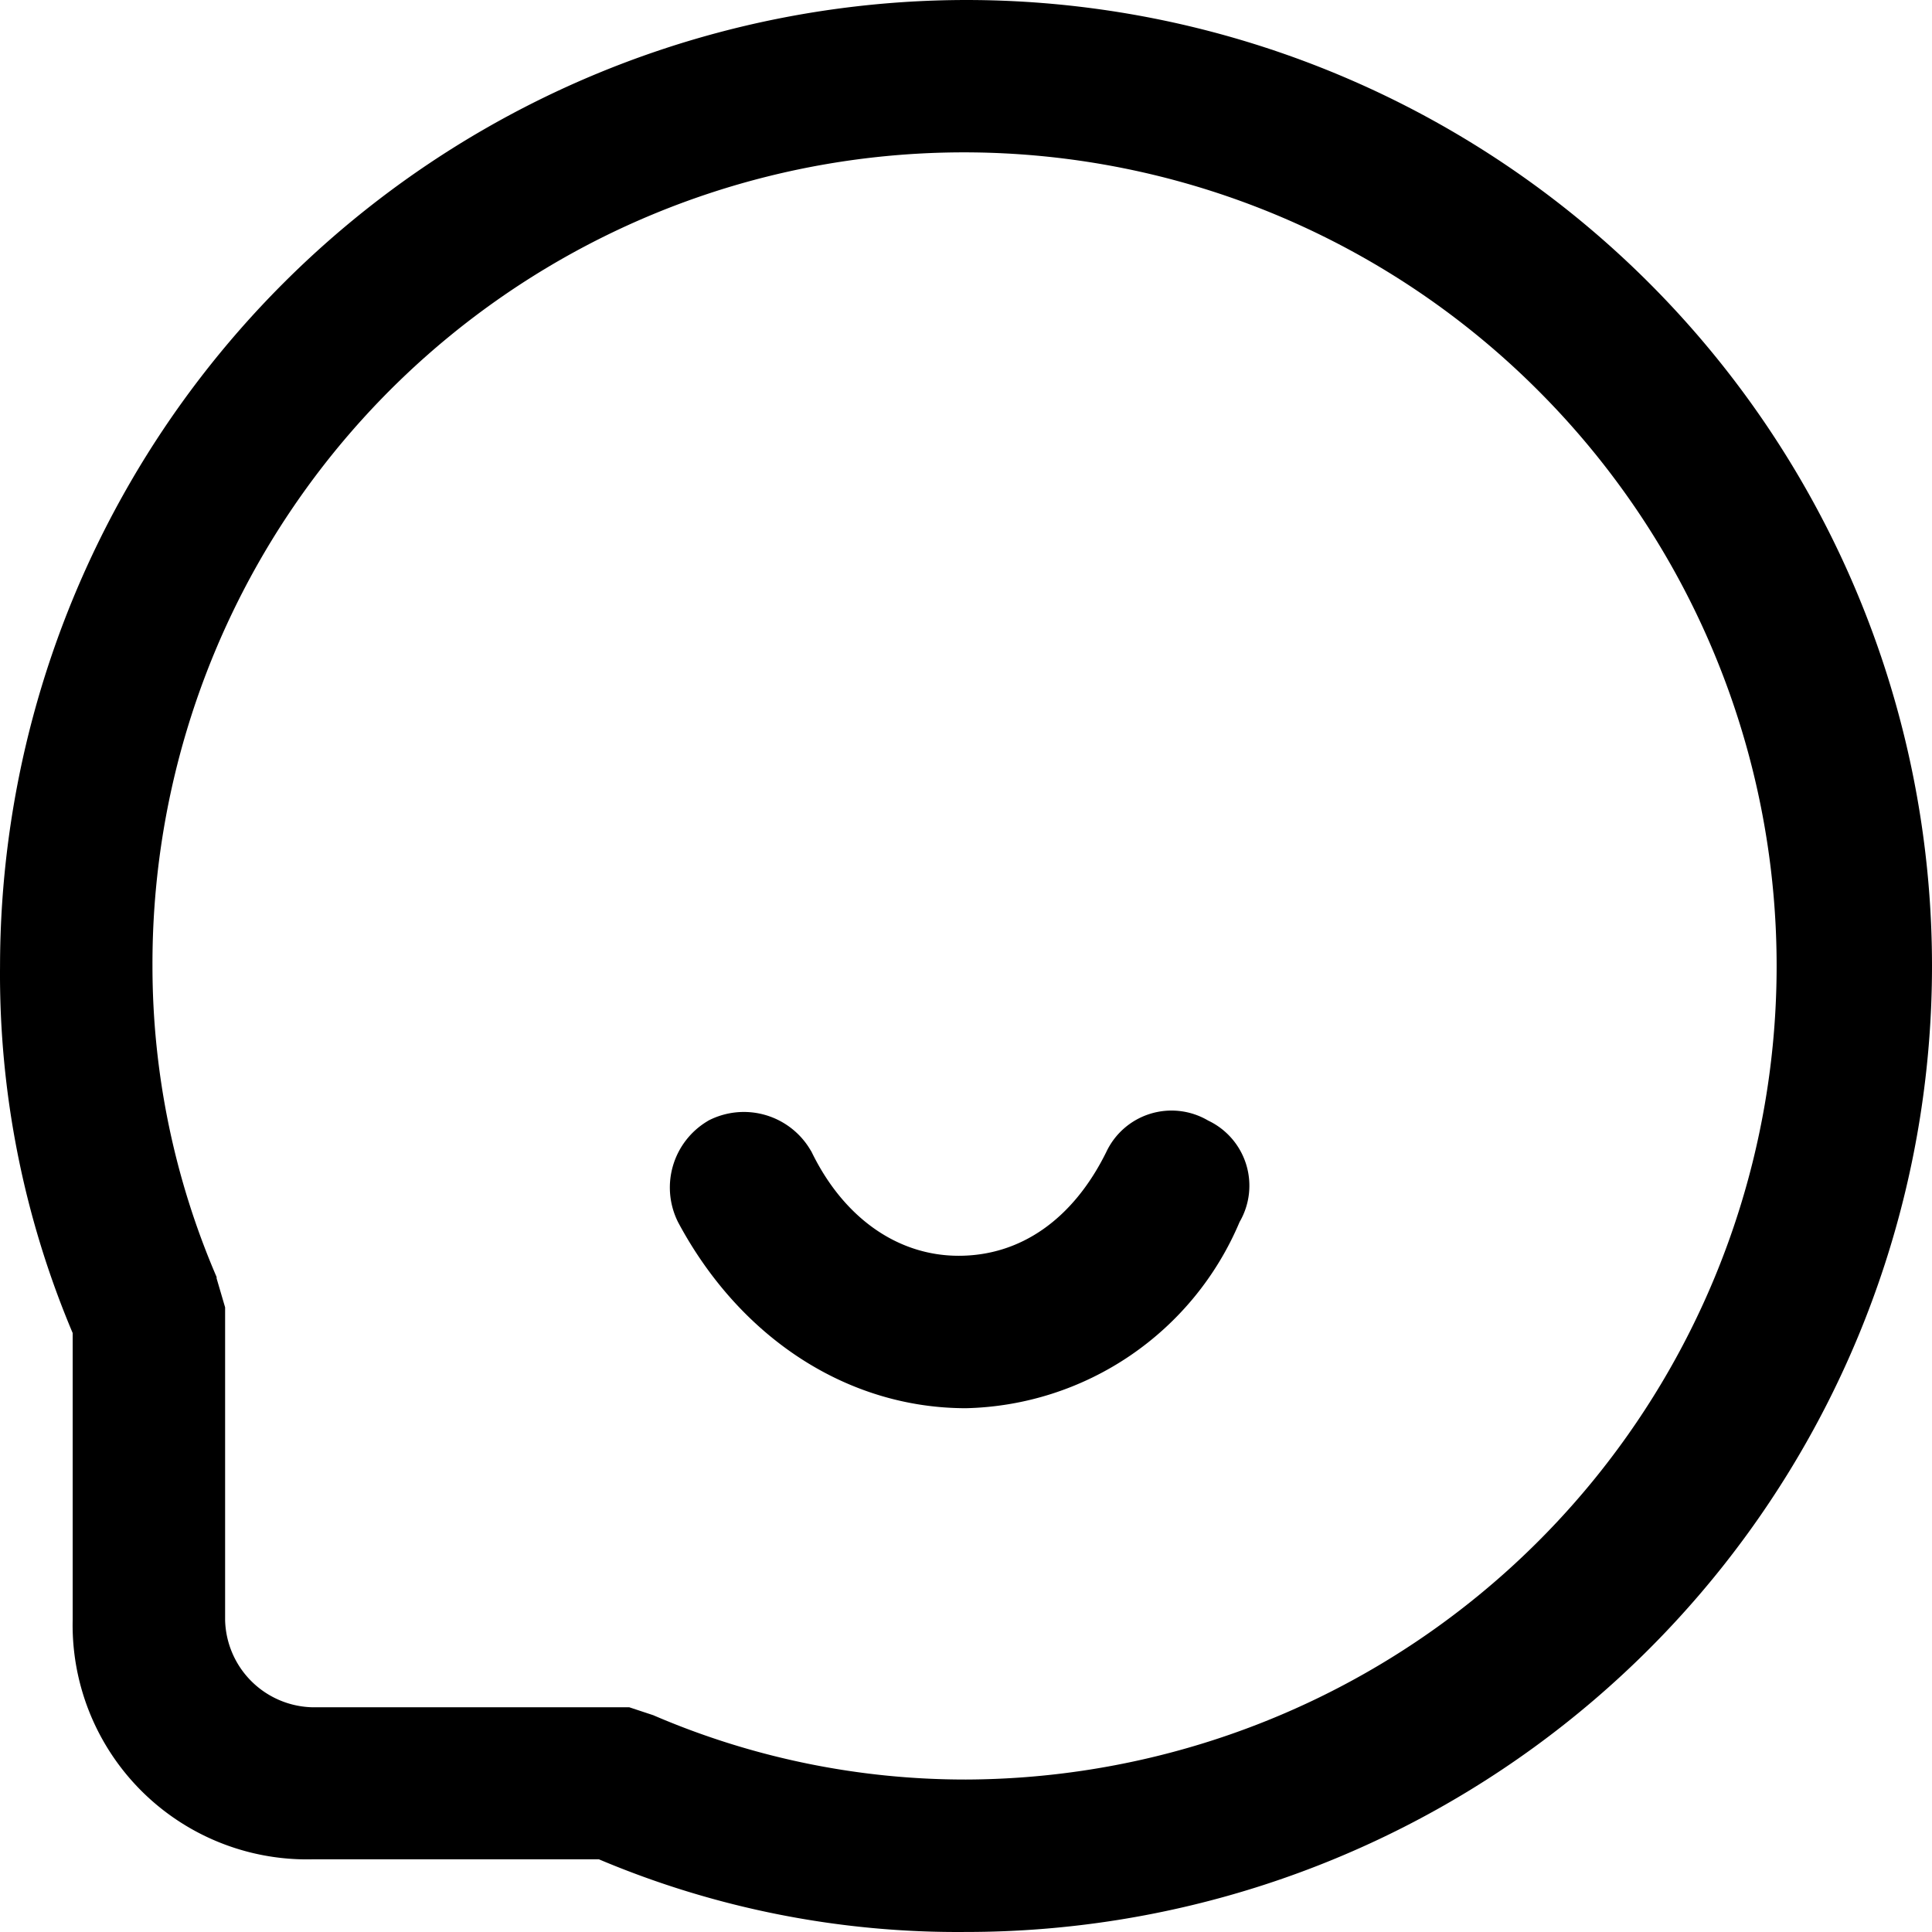 <?xml version="1.0" standalone="no"?><!DOCTYPE svg PUBLIC "-//W3C//DTD SVG 1.1//EN" "http://www.w3.org/Graphics/SVG/1.1/DTD/svg11.dtd"><svg t="1732155391845" class="icon" viewBox="0 0 1024 1024" version="1.1" xmlns="http://www.w3.org/2000/svg" p-id="5979" xmlns:xlink="http://www.w3.org/1999/xlink" width="200" height="200"><path d="M512.01 0A512.604 512.604 0 0 0 0.02 511.99a488.438 488.438 0 0 0 38.502 194.556v151.959a124.209 124.209 0 0 0 126.974 126.974H317.454A488.438 488.438 0 0 0 512.01 1023.98 511.99 511.99 0 0 0 512.01 0z m0 943.188a417.886 417.886 0 0 1-165.782-34.099l-12.697-4.198H165.495a47.41 47.41 0 0 1-46.181-46.181V692.927l-4.506-15.36v-0.717A416.862 416.862 0 0 1 80.812 511.99 430.072 430.072 0 0 1 816.132 207.868 431.198 431.198 0 0 1 512.01 943.188z" p-id="5980"></path><path d="M640.315 593.908a38.194 38.194 0 0 0-53.964 16.691c-17.715 35.839-45.567 54.988-78.232 54.988s-61.234-20.48-78.027-55.193l-0.512-0.819A40.959 40.959 0 0 0 375.514 593.908l-0.819 0.512a40.959 40.959 0 0 0-15.257 53.452c32.87 61.439 89.905 98.507 152.573 98.507a161.379 161.379 0 0 0 144.996-98.712A38.194 38.194 0 0 0 640.315 593.908z" p-id="5981"></path></svg>